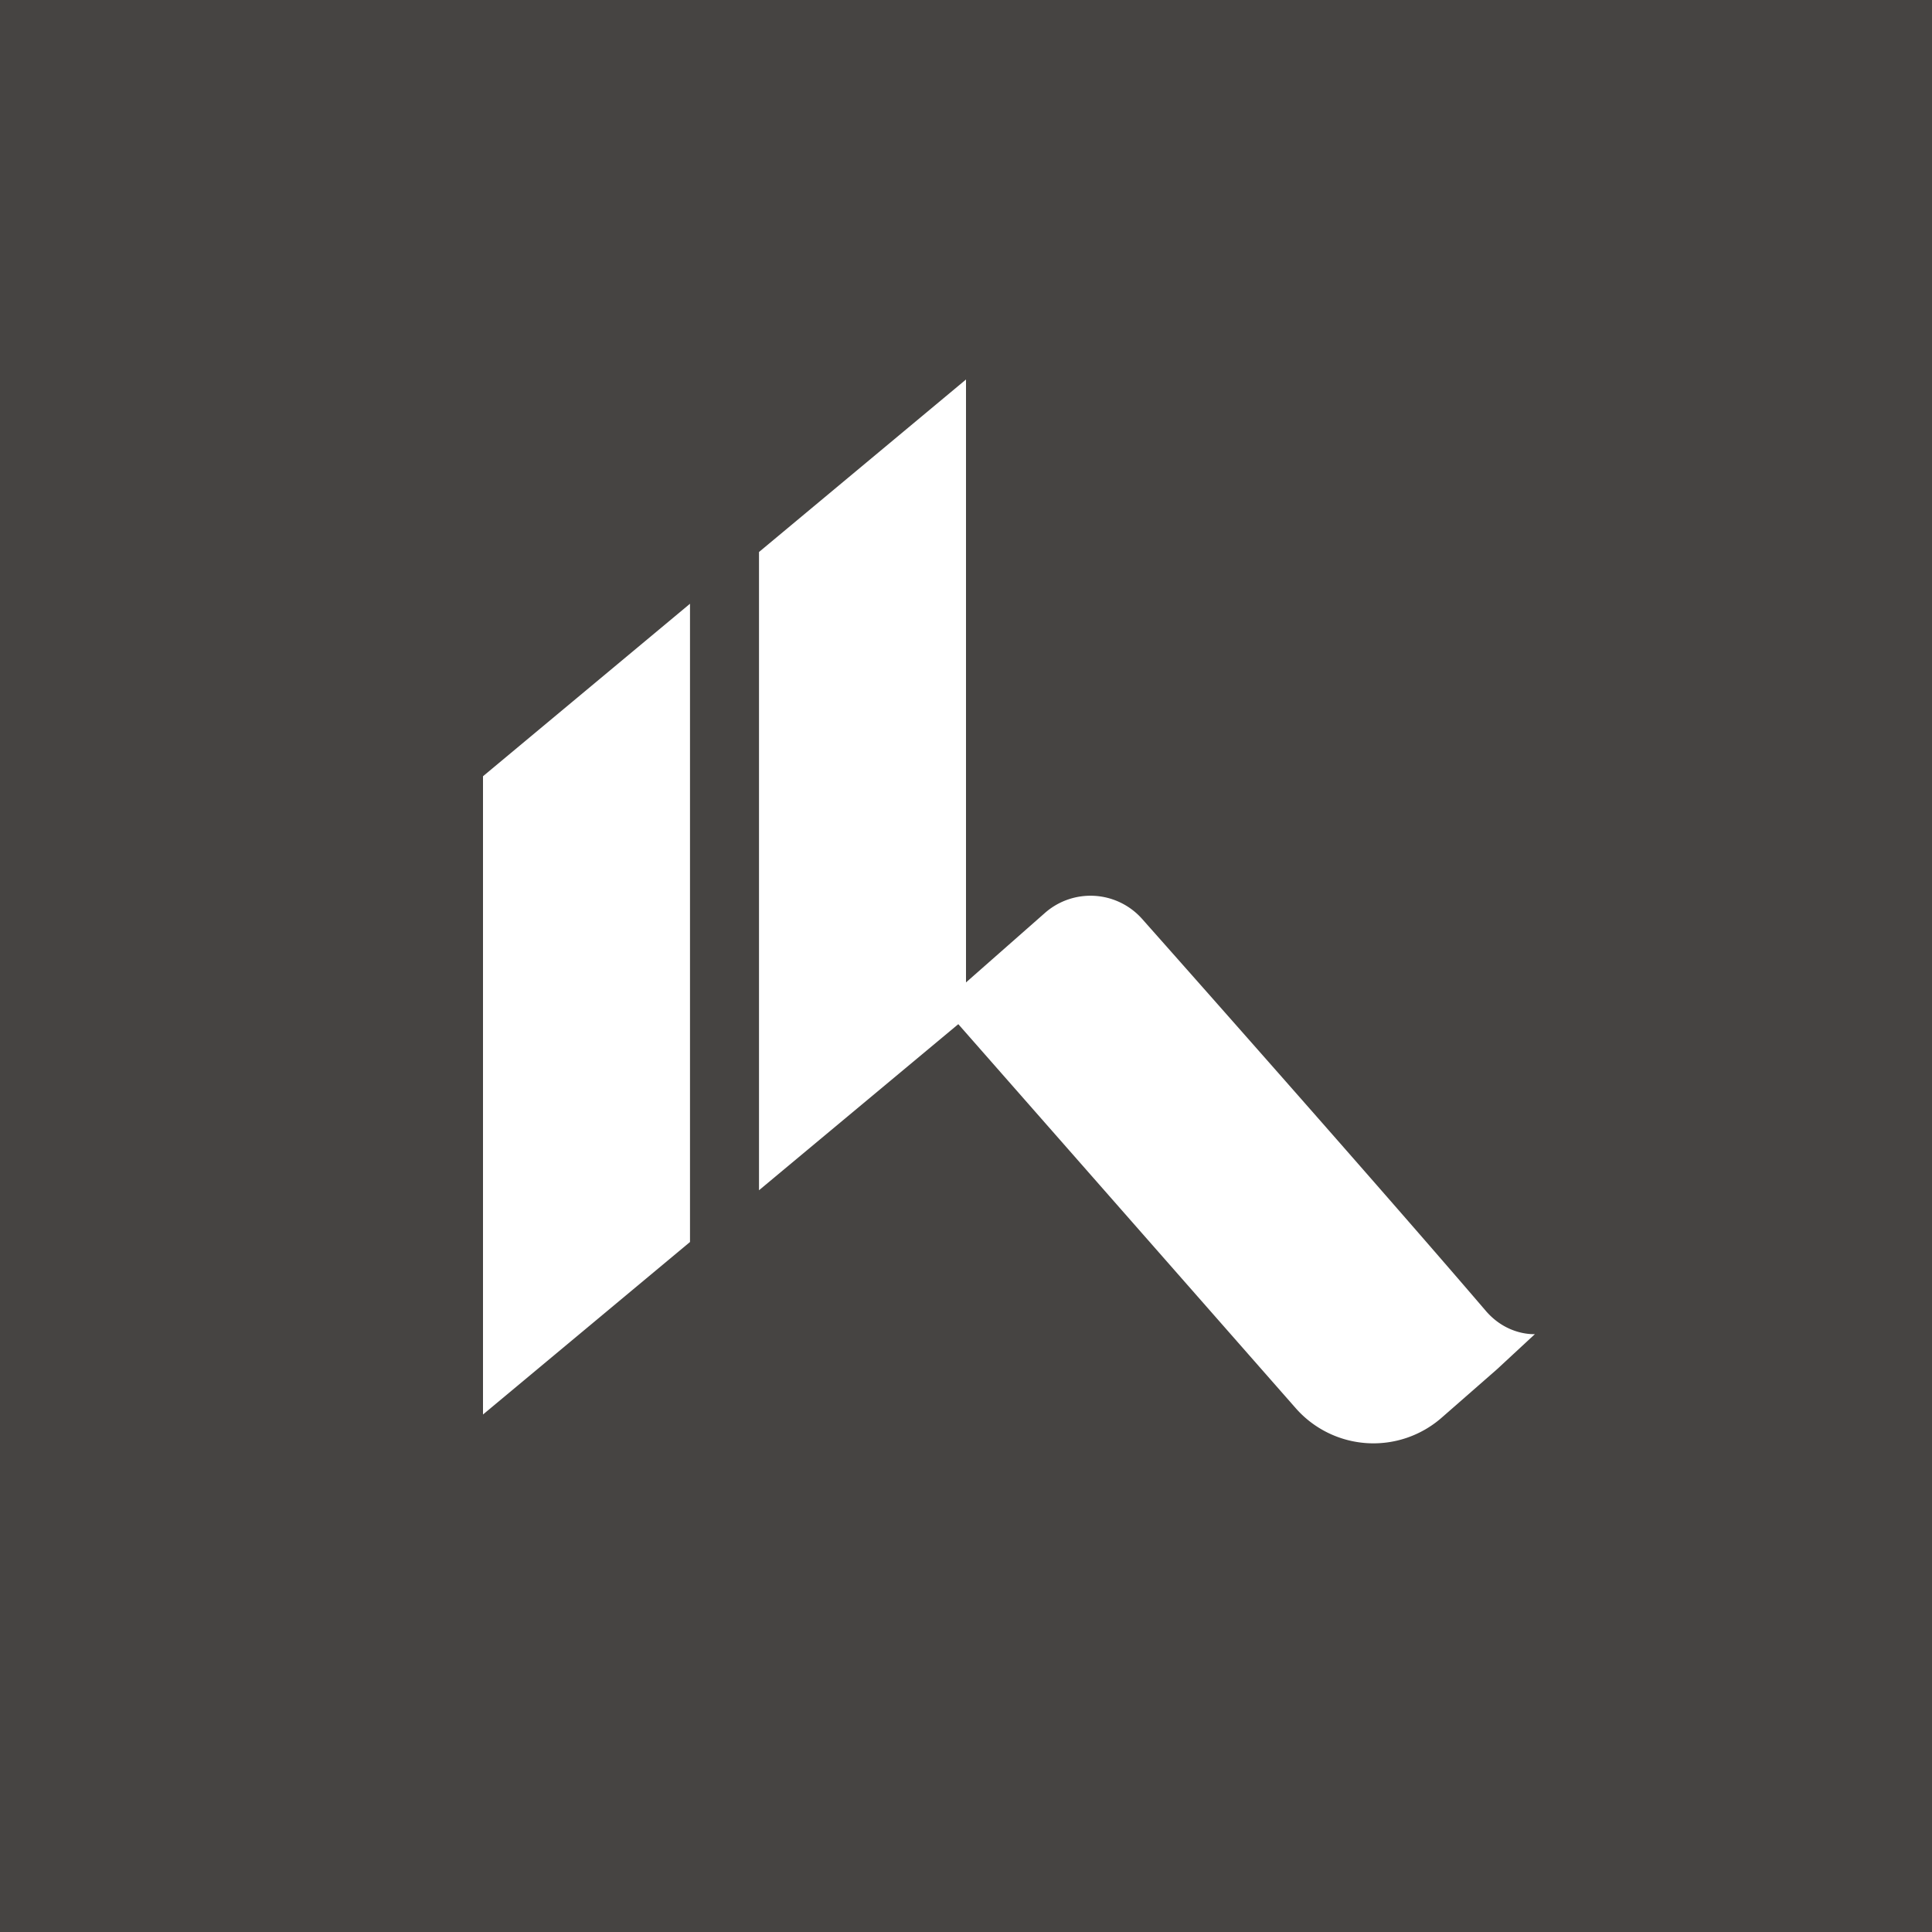 <!-- by TradingView --><svg xmlns="http://www.w3.org/2000/svg" width="56" height="56"><path fill="#464442" d="M0 0h56v56H0z"/><path d="M14 41V22.5l6-5V36l-6 5zm8-6.5V16l6-5v18.5l-6 5z" fill="#fff"/><path d="M27.28 29.11l3.01-2.65a2 2 0 012.81.17c2.36 2.66 7.3 8.25 9.97 11.37.63.73 1.42.67 1.42.67l-1.1 1.02-1.6 1.4a3 3 0 01-4.23-.27l-10.28-11.7z" fill="#fff"/></svg>